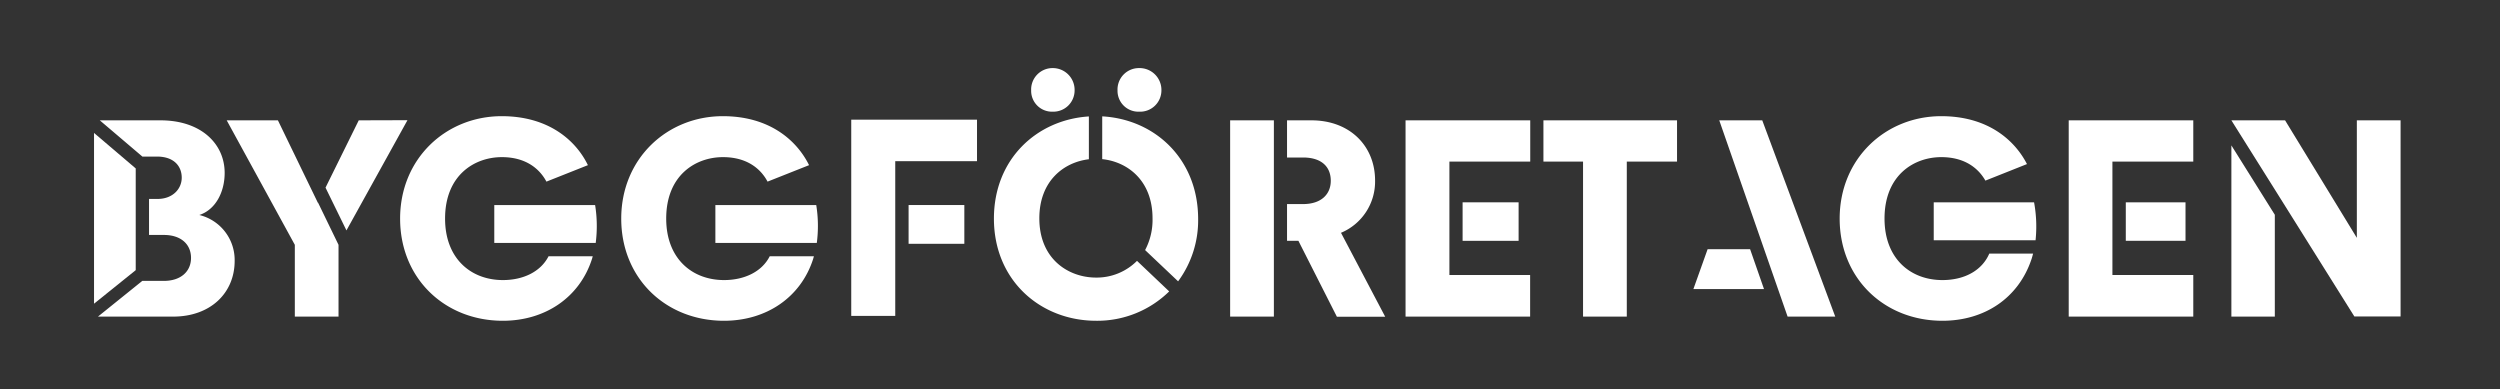 <svg id="Layer_1" data-name="Layer 1" xmlns="http://www.w3.org/2000/svg" viewBox="0 0 672.69 104.67"><rect x="0" y="0" width="672.69" height="104.67" fill="#333333" stroke="none"/><defs><style>.cls-1{fill:#fff;}</style></defs><title>Byggföretagen minus 75mm mörkgrå</title><path class="cls-1" d="M96.53,32.38,87.59,50.49,93.22,62l16.42-29.66Zm-11,22.18L74.78,32.38H61l18.33,33.5V85.19H91.09V65.88h0L85.59,54.55Z"/><path class="cls-1" d="M219.63,55.17H192.49v10.2h27.29A35.16,35.16,0,0,0,219.63,55.17Zm-24.8,20.19c-8.57,0-15.57-5.74-15.57-16.54,0-11.77,8-16.54,15.27-16.54,6.87,0,10.38,3.52,12,6.59l11.17-4.43c-3.25-6.58-10.53-13.18-23.2-13.18-15,0-27.34,11.4-27.34,27.56s12.07,27.49,27.64,27.49c11.48,0,20.71-6.36,24-16.64.07-.23.13-.47.2-.71H207.11C205,73.13,200.28,75.36,194.83,75.36Z"/><path class="cls-1" d="M160.13,55.17H133v10.2h27.29A35.51,35.51,0,0,0,160.13,55.17ZM135.32,75.36c-8.56,0-15.56-5.74-15.56-16.54,0-11.77,8-16.54,15.27-16.54,6.86,0,10.38,3.52,12,6.59l11.16-4.43C155,37.86,147.69,31.26,135,31.26c-15,0-27.34,11.4-27.34,27.56s12.07,27.49,27.63,27.49c11.49,0,20.71-6.36,24-16.64.08-.23.13-.47.2-.71H147.6C145.46,73.13,140.78,75.36,135.32,75.36Z"/><path class="cls-1" d="M244.48,65.6h15V55.17h-15ZM229.05,32.2V85h11.84V43.37h22V32.2Z"/><path class="cls-1" d="M588.07,64.8V54.44H572V64.8Zm2.09-32.42H556.64V85.19h33.52V74H568.4V43.48h21.76Z"/><path class="cls-1" d="M600.41,85.19H612.1V57.79L600.41,39.12Zm33.76-52.81V64L614.86,32.38H600.41L612.1,51h0l21.4,34.15h12.44V32.38Z"/><path class="cls-1" d="M378.2,85.19h33.52V74H390V43.48h21.75V32.38H378.2ZM408.62,64.8V54.44H393.55V64.8Z"/><path class="cls-1" d="M547.32,54.44h-27V64.65h27.4A35.83,35.83,0,0,0,547.32,54.44ZM522.65,75.36c-8.57,0-15.57-5.74-15.57-16.54,0-11.77,8-16.54,15.27-16.54,6.66,0,10.17,3.31,11.87,6.32l11.19-4.45c-3.32-6.48-10.57-12.89-23.06-12.89-15,0-27.34,11.4-27.34,27.56s12.07,27.49,27.64,27.49c11.32,0,20.5-6.09,24-16.64.15-.47.29-1,.41-1.44H535.27C533.43,72.55,528.9,75.36,522.65,75.36Z"/><path class="cls-1" d="M459.48,67.05l-3.83,10.73h19l-3.74-10.73Zm14.7-34.67H462.61L481,85.19h12.82Z"/><path class="cls-1" d="M360.83,62.64A14.94,14.94,0,0,0,370,48.55c0-9.18-6.7-16.17-17.13-16.17h-6.56v10h4.32c4.85,0,7.45,2.4,7.45,6.26,0,3.65-2.6,6.27-7.45,6.27h-4.32V64.8h1.57l1.49,0,10.35,20.42h13ZM331,85.19h11.77V32.38H331Z"/><path class="cls-1" d="M294.93,74.69c-7.38,0-15.27-4.92-15.27-15.94,0-10.07,6.58-15.1,13.33-15.9V31.33c-14,.89-25.55,11.46-25.55,27.49,0,16.69,12.59,27.49,27.49,27.49a27.61,27.61,0,0,0,19.67-7.9l-8.66-8.22A15.3,15.3,0,0,1,294.93,74.69Zm1.65-43.38V42.82c6.79.7,13.54,5.73,13.54,15.93a17.33,17.33,0,0,1-2,8.54L317,75.7a27.63,27.63,0,0,0,5.39-16.88C322.34,42.69,310.67,32.08,296.58,31.31Zm9.93-1.26a5.73,5.73,0,0,0,6-5.73,5.88,5.88,0,0,0-6-6,5.76,5.76,0,0,0-5.81,6A5.61,5.61,0,0,0,306.51,30.05Zm-23.24,0a5.72,5.72,0,0,0,5.88-5.73,5.87,5.87,0,0,0-5.88-6,5.76,5.76,0,0,0-5.81,6A5.61,5.61,0,0,0,283.27,30.05Z"/><path class="cls-1" d="M53.63,57.85c4.33-1.41,6.82-6.11,6.82-11.32,0-7.83-6.34-14.15-17.26-14.15H26.85l11.46,9.75h3.93c4.62,0,6.66,2.64,6.66,5.67s-2.42,5.73-6.51,5.73H40.1v9.69h4c4.62,0,7.3,2.53,7.3,6.18s-2.76,6.18-7.3,6.18H38.29L26.36,85.19H46.61c10,0,16.53-6.33,16.53-15A12.46,12.46,0,0,0,53.63,57.85Z"/><polygon class="cls-1" points="36.52 63.22 36.52 63.22 36.52 53.53 36.52 53.53 36.52 45.32 25.3 35.77 25.3 81.72 36.52 72.69 36.52 63.22"/><polygon class="cls-1" points="415.3 32.38 415.3 43.48 425.96 43.48 425.96 85.19 437.73 85.19 437.73 43.48 451.25 43.48 451.25 32.38 415.3 32.38"/></svg>